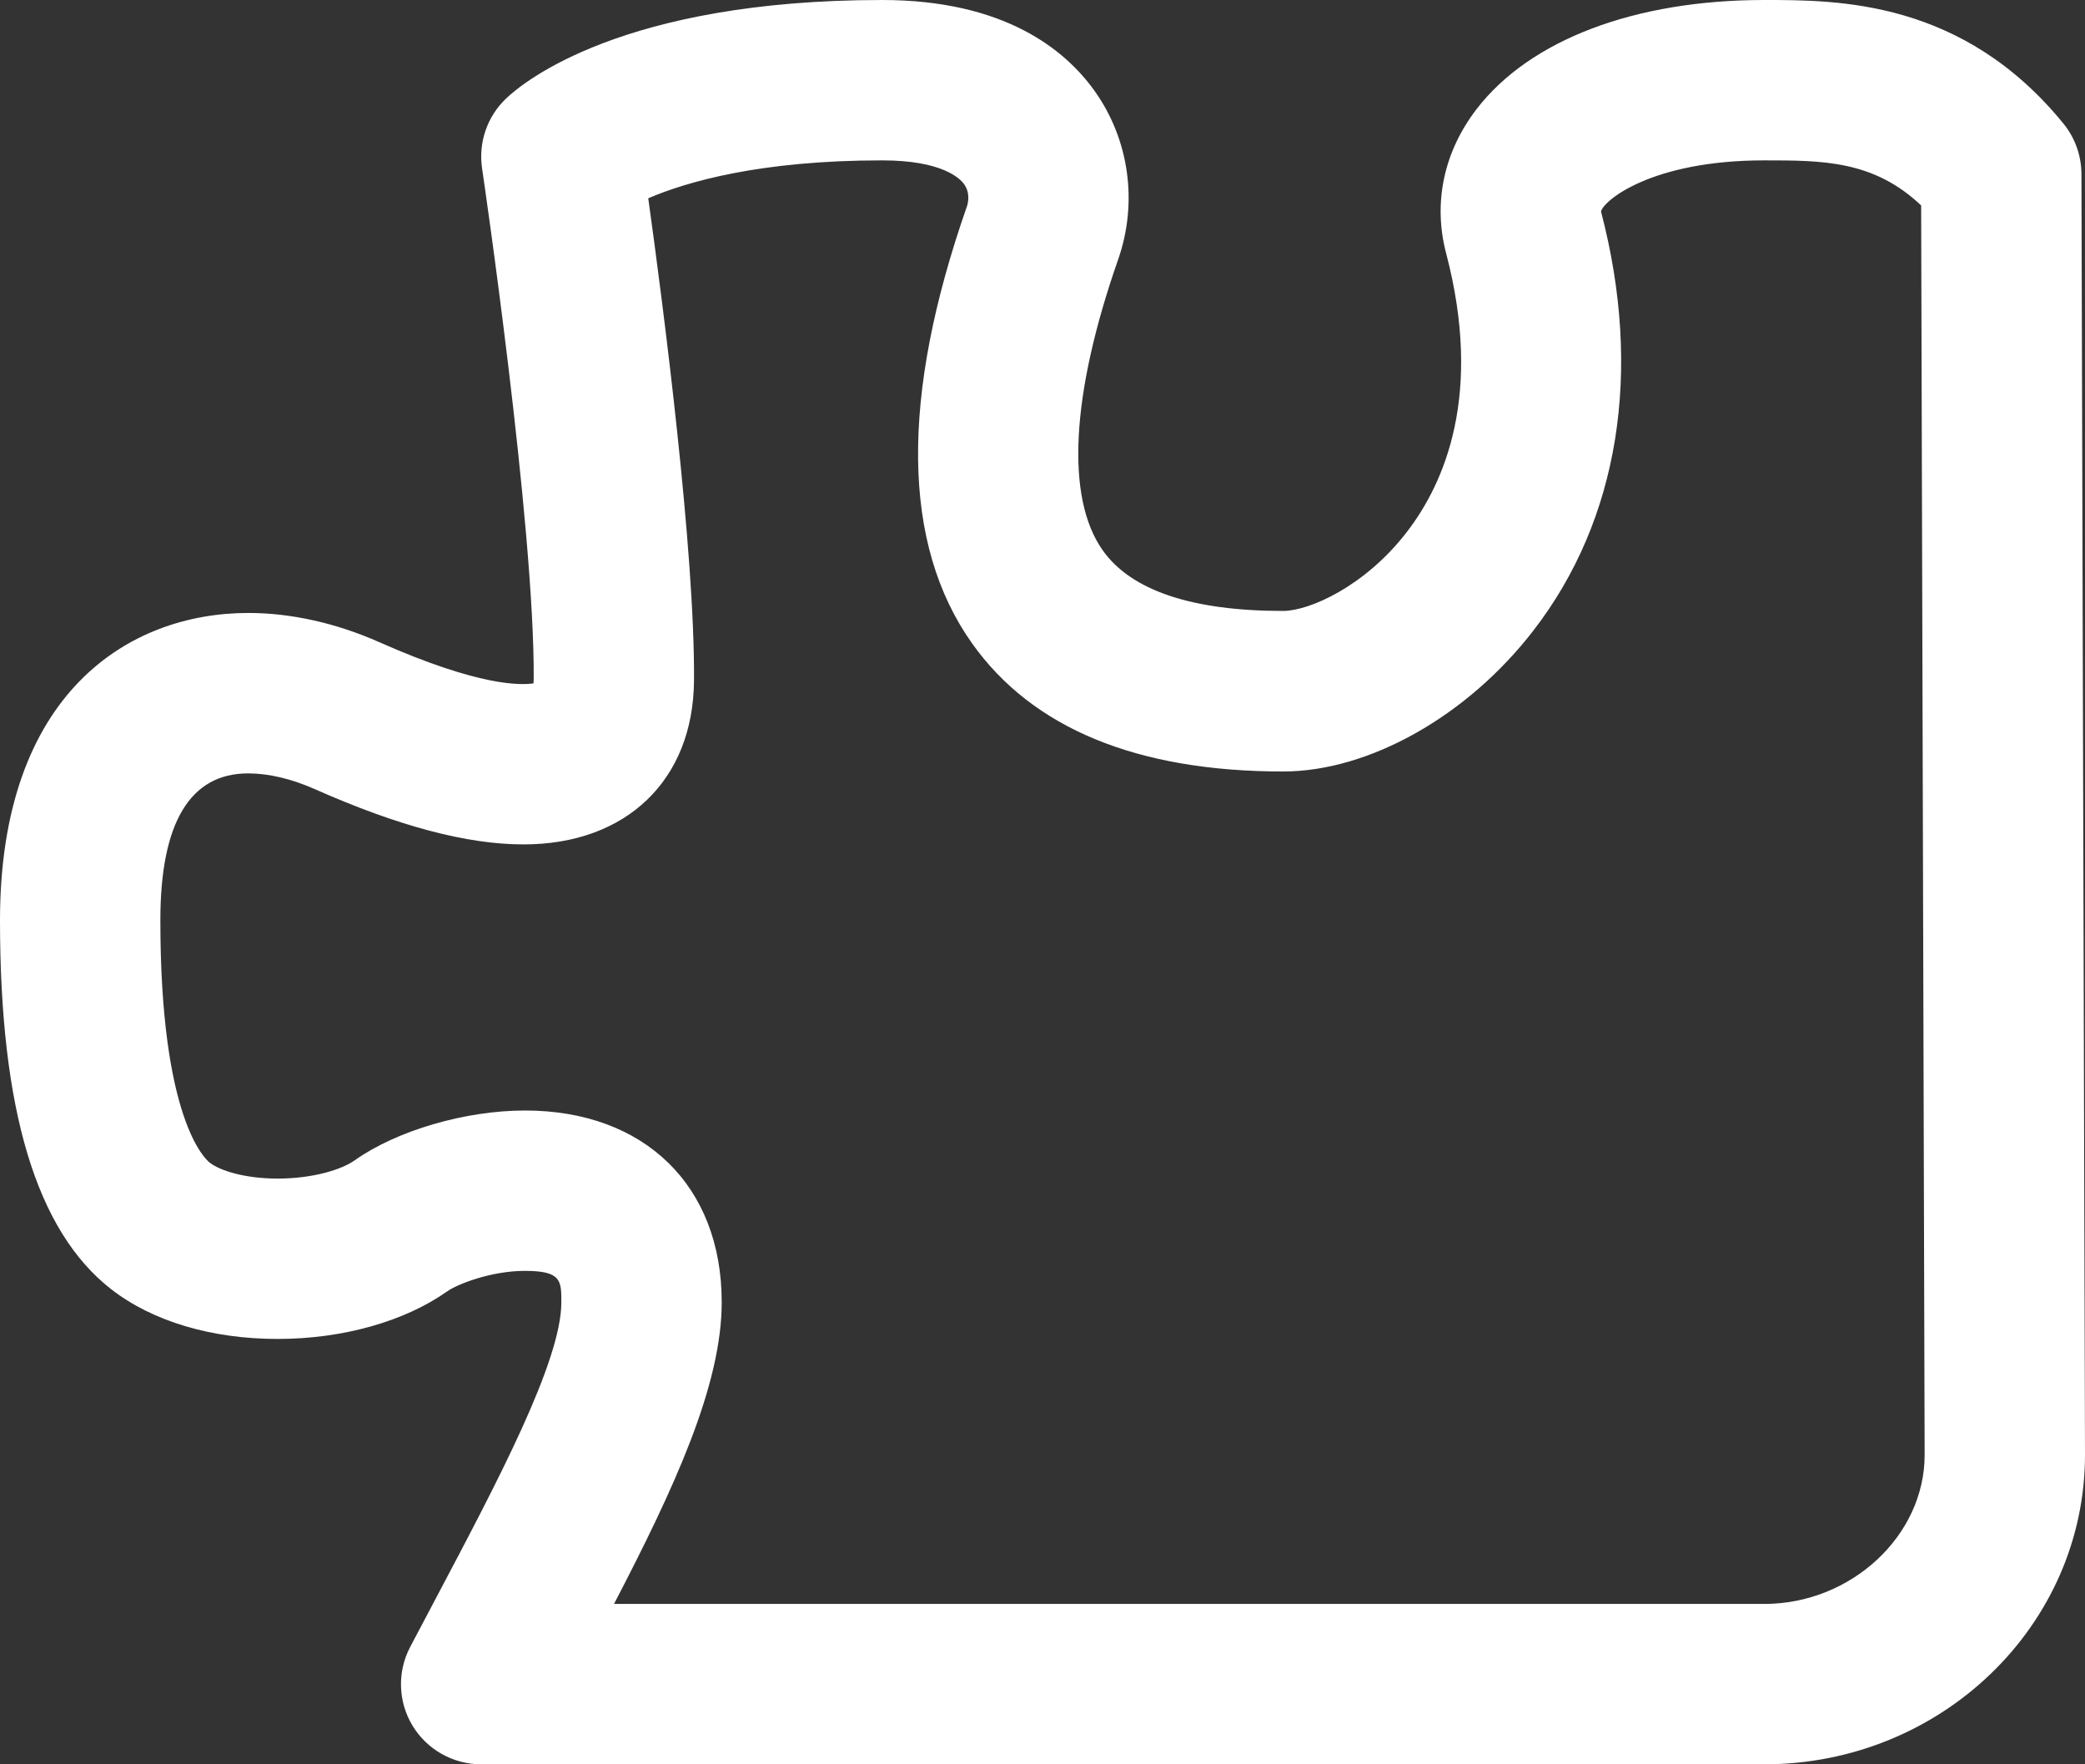 <?xml version="1.0" encoding="UTF-8"?>
<svg width="34px" height="28.769px" viewBox="0 0 34 28.769" version="1.1" xmlns="http://www.w3.org/2000/svg" xmlns:xlink="http://www.w3.org/1999/xlink">
    <rect x="0" y="0" width="34" height="28.769" fill="#333333" stroke="none"/>
    <title>形状</title>
    <g id="页面-1" stroke="none" stroke-width="1" fill="none" fill-rule="evenodd">
        <g id="身份认证" transform="translate(-678, -3342)" fill="#FFFFFF" fill-rule="nonzero">
            <g id="编组-17备份" transform="translate(625, 3326)">
                <g id="编组-12" transform="translate(40, 0)">
                    <path d="M41.769,44.769 L20.846,44.769 C20.388,44.769 19.963,44.529 19.727,44.139 C19.49,43.747 19.476,43.259 19.689,42.855 L20.109,42.06 C21.114,40.16 22.154,38.195 22.154,37.234 C22.154,36.883 22.154,36.723 21.56,36.723 C21.004,36.723 20.453,36.943 20.294,37.056 C19.596,37.549 18.588,37.833 17.527,37.833 C16.447,37.833 15.483,37.544 14.81,37.02 C13.592,36.068 13,34.101 13,31.007 C13,27.31 15.092,25.995 17.05,25.995 C17.743,25.995 18.483,26.159 19.189,26.473 C20.827,27.199 21.496,27.173 21.7,27.143 C21.701,27.125 21.703,27.104 21.703,27.079 C21.722,24.589 20.87,18.802 20.861,18.745 C20.799,18.324 20.944,17.9 21.253,17.606 C21.534,17.338 23.153,16 27.385,16 C29.379,16 30.373,16.811 30.854,17.489 C31.416,18.281 31.557,19.306 31.234,20.23 C30.464,22.433 30.374,24.117 30.983,24.975 C31.448,25.63 32.438,25.962 33.923,25.962 C34.348,25.962 35.256,25.564 35.938,24.679 C36.565,23.868 37.183,22.421 36.582,20.13 C36.366,19.308 36.544,18.473 37.081,17.776 C37.952,16.647 39.661,16 41.769,16 C42.98,16 45.006,16 46.648,18.015 C46.838,18.248 46.941,18.538 46.942,18.838 L47,39.722 C47,42.507 44.654,44.769 41.769,44.769 Z M23.013,42.154 L41.769,42.154 C43.187,42.154 44.385,41.041 44.385,39.725 L44.328,19.35 C43.553,18.615 42.719,18.615 41.769,18.615 C39.919,18.615 39.139,19.28 39.108,19.45 C39.791,22.057 39.4,24.475 38.008,26.278 C36.931,27.676 35.326,28.58 33.923,28.58 C31.542,28.58 29.834,27.876 28.851,26.49 C27.706,24.877 27.678,22.48 28.767,19.367 C28.779,19.333 28.832,19.158 28.722,19.004 C28.657,18.912 28.369,18.615 27.385,18.615 C25.389,18.615 24.194,18.966 23.571,19.233 C23.817,21.002 24.334,24.998 24.317,27.1 C24.305,28.72 23.214,29.769 21.538,29.769 C20.615,29.769 19.499,29.473 18.127,28.865 C17.752,28.699 17.379,28.611 17.049,28.611 C16.098,28.61 15.615,29.416 15.615,31.007 C15.615,34.236 16.339,34.895 16.421,34.959 C16.586,35.088 16.992,35.218 17.527,35.218 C18.105,35.218 18.575,35.07 18.783,34.921 C19.469,34.435 20.586,34.108 21.56,34.108 C23.509,34.108 24.769,35.334 24.769,37.234 C24.769,38.585 24.004,40.249 23.013,42.154 Z" id="形状"></path>
                </g>
            </g>
        </g>
    </g>
</svg>